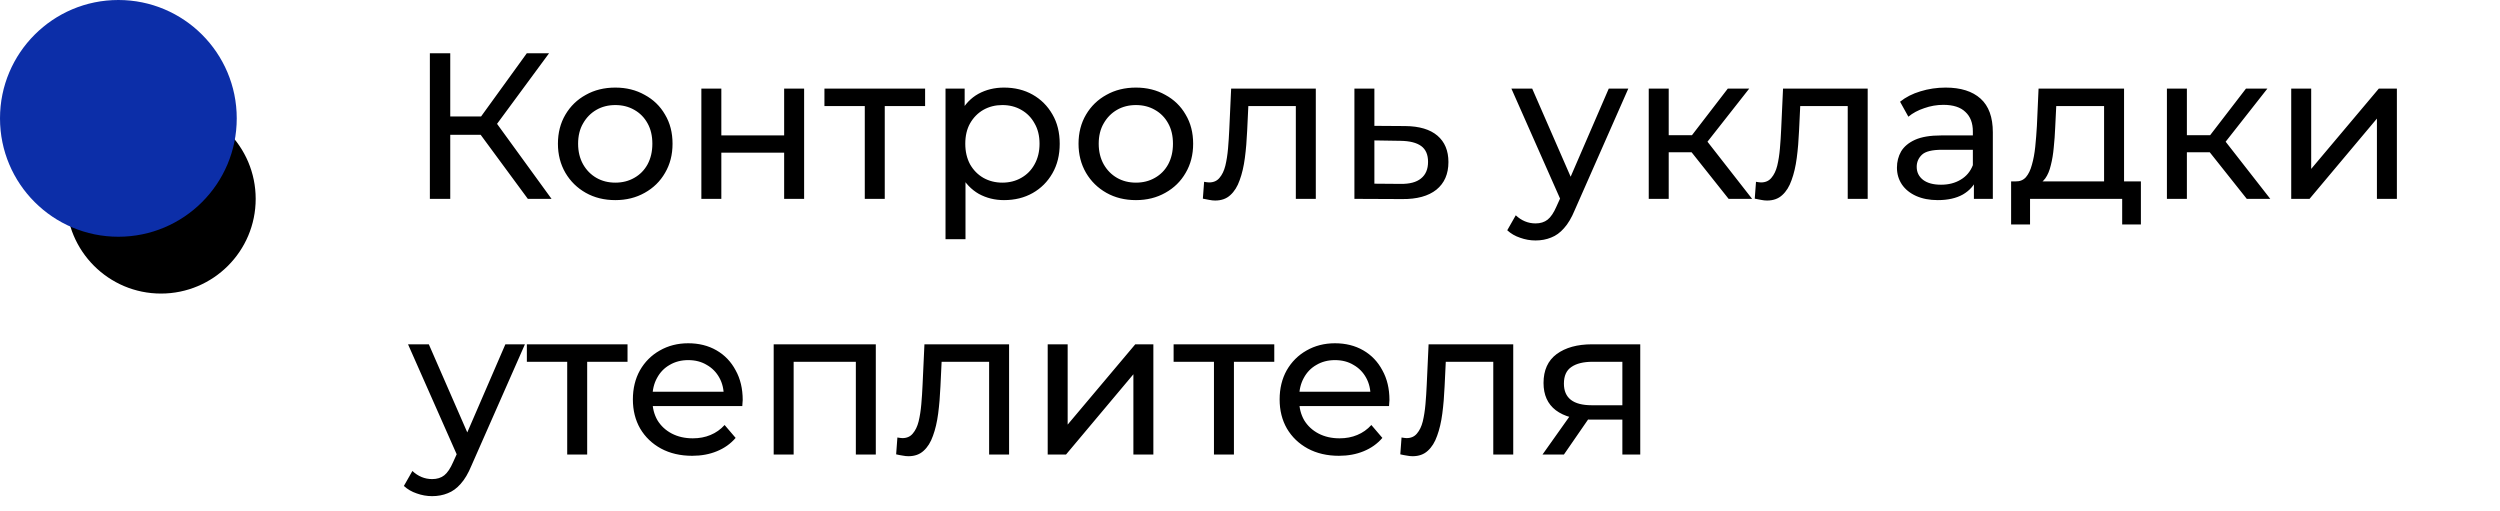 <?xml version="1.0" encoding="UTF-8"?> <svg xmlns="http://www.w3.org/2000/svg" width="264" height="54" viewBox="0 0 264 54" fill="none"> <path d="M55.74 21L50.16 13.422L51.94 12.324L58.243 21H55.74ZM45.394 21V5.625H47.547V21H45.394ZM46.888 14.235V12.302H51.874V14.235H46.888ZM52.137 13.554L50.117 13.246L55.63 5.625H57.98L52.137 13.554ZM64.979 21.132C63.808 21.132 62.768 20.875 61.86 20.363C60.953 19.851 60.235 19.148 59.708 18.254C59.181 17.346 58.917 16.322 58.917 15.179C58.917 14.023 59.181 12.998 59.708 12.104C60.235 11.211 60.953 10.515 61.86 10.018C62.768 9.505 63.808 9.249 64.979 9.249C66.136 9.249 67.168 9.505 68.076 10.018C68.999 10.515 69.716 11.211 70.229 12.104C70.756 12.983 71.02 14.008 71.02 15.179C71.02 16.336 70.756 17.361 70.229 18.254C69.716 19.148 68.999 19.851 68.076 20.363C67.168 20.875 66.136 21.132 64.979 21.132ZM64.979 19.287C65.726 19.287 66.392 19.118 66.978 18.782C67.579 18.445 68.047 17.969 68.384 17.354C68.721 16.724 68.889 15.999 68.889 15.179C68.889 14.345 68.721 13.627 68.384 13.027C68.047 12.412 67.579 11.936 66.978 11.599C66.392 11.262 65.726 11.094 64.979 11.094C64.233 11.094 63.566 11.262 62.981 11.599C62.395 11.936 61.926 12.412 61.575 13.027C61.223 13.627 61.048 14.345 61.048 15.179C61.048 15.999 61.223 16.724 61.575 17.354C61.926 17.969 62.395 18.445 62.981 18.782C63.566 19.118 64.233 19.287 64.979 19.287ZM74.064 21V9.359H76.173V14.301H82.806V9.359H84.915V21H82.806V16.124H76.173V21H74.064ZM91.321 21V10.655L91.849 11.204H87.06V9.359H97.691V11.204H92.925L93.43 10.655V21H91.321ZM106.019 21.132C105.053 21.132 104.167 20.912 103.362 20.473C102.571 20.019 101.934 19.353 101.451 18.474C100.982 17.596 100.748 16.497 100.748 15.179C100.748 13.861 100.975 12.763 101.429 11.885C101.897 11.006 102.527 10.347 103.318 9.908C104.123 9.469 105.024 9.249 106.019 9.249C107.162 9.249 108.172 9.498 109.051 9.996C109.929 10.493 110.625 11.189 111.137 12.082C111.65 12.961 111.906 13.993 111.906 15.179C111.906 16.365 111.65 17.405 111.137 18.298C110.625 19.192 109.929 19.887 109.051 20.385C108.172 20.883 107.162 21.132 106.019 21.132ZM99.847 25.261V9.359H101.868V12.5L101.736 15.201L101.956 17.903V25.261H99.847ZM105.844 19.287C106.591 19.287 107.257 19.118 107.843 18.782C108.443 18.445 108.911 17.969 109.248 17.354C109.6 16.724 109.775 15.999 109.775 15.179C109.775 14.345 109.6 13.627 109.248 13.027C108.911 12.412 108.443 11.936 107.843 11.599C107.257 11.262 106.591 11.094 105.844 11.094C105.112 11.094 104.445 11.262 103.845 11.599C103.259 11.936 102.791 12.412 102.439 13.027C102.102 13.627 101.934 14.345 101.934 15.179C101.934 15.999 102.102 16.724 102.439 17.354C102.791 17.969 103.259 18.445 103.845 18.782C104.445 19.118 105.112 19.287 105.844 19.287ZM119.956 21.132C118.784 21.132 117.744 20.875 116.837 20.363C115.929 19.851 115.211 19.148 114.684 18.254C114.157 17.346 113.893 16.322 113.893 15.179C113.893 14.023 114.157 12.998 114.684 12.104C115.211 11.211 115.929 10.515 116.837 10.018C117.744 9.505 118.784 9.249 119.956 9.249C121.112 9.249 122.145 9.505 123.053 10.018C123.975 10.515 124.693 11.211 125.205 12.104C125.732 12.983 125.996 14.008 125.996 15.179C125.996 16.336 125.732 17.361 125.205 18.254C124.693 19.148 123.975 19.851 123.053 20.363C122.145 20.875 121.112 21.132 119.956 21.132ZM119.956 19.287C120.702 19.287 121.369 19.118 121.954 18.782C122.555 18.445 123.023 17.969 123.36 17.354C123.697 16.724 123.865 15.999 123.865 15.179C123.865 14.345 123.697 13.627 123.36 13.027C123.023 12.412 122.555 11.936 121.954 11.599C121.369 11.262 120.702 11.094 119.956 11.094C119.209 11.094 118.543 11.262 117.957 11.599C117.371 11.936 116.902 12.412 116.551 13.027C116.2 13.627 116.024 14.345 116.024 15.179C116.024 15.999 116.2 16.724 116.551 17.354C116.902 17.969 117.371 18.445 117.957 18.782C118.543 19.118 119.209 19.287 119.956 19.287ZM127.022 20.978L127.154 19.199C127.256 19.213 127.352 19.228 127.439 19.243C127.527 19.258 127.608 19.265 127.681 19.265C128.15 19.265 128.516 19.104 128.779 18.782C129.057 18.459 129.262 18.035 129.394 17.508C129.526 16.966 129.621 16.358 129.68 15.684C129.738 15.011 129.782 14.337 129.812 13.664L130.009 9.359H138.949V21H136.84V10.589L137.345 11.204H131.371L131.854 10.567L131.701 13.796C131.657 14.821 131.576 15.78 131.459 16.673C131.342 17.566 131.159 18.35 130.91 19.023C130.676 19.697 130.346 20.224 129.921 20.605C129.511 20.985 128.977 21.176 128.318 21.176C128.128 21.176 127.923 21.154 127.703 21.11C127.498 21.081 127.271 21.037 127.022 20.978ZM148.408 13.312C149.886 13.327 151.014 13.664 151.79 14.323C152.566 14.982 152.954 15.912 152.954 17.112C152.954 18.372 152.53 19.345 151.68 20.034C150.831 20.707 149.63 21.037 148.078 21.022L143.026 21V9.359H145.135V13.29L148.408 13.312ZM147.902 19.419C148.854 19.433 149.572 19.243 150.055 18.848C150.553 18.452 150.802 17.866 150.802 17.09C150.802 16.329 150.56 15.772 150.077 15.421C149.594 15.069 148.869 14.886 147.902 14.872L145.135 14.828V19.397L147.902 19.419ZM162.152 25.393C161.596 25.393 161.054 25.298 160.527 25.107C159.999 24.932 159.545 24.668 159.165 24.317L160.065 22.735C160.358 23.013 160.68 23.226 161.032 23.372C161.383 23.519 161.757 23.592 162.152 23.592C162.664 23.592 163.089 23.46 163.426 23.197C163.763 22.933 164.078 22.464 164.37 21.791L165.095 20.187L165.315 19.924L169.884 9.359H171.948L166.303 22.164C165.966 22.984 165.586 23.628 165.161 24.097C164.751 24.566 164.297 24.895 163.799 25.085C163.301 25.29 162.752 25.393 162.152 25.393ZM164.92 21.373L159.604 9.359H161.801L166.325 19.726L164.92 21.373ZM182.542 21L178.039 15.333L179.774 14.279L185.024 21H182.542ZM174.107 21V9.359H176.216V21H174.107ZM175.579 16.08V14.279H179.423V16.08H175.579ZM179.95 15.421L177.995 15.157L182.454 9.359H184.716L179.95 15.421ZM185.302 20.978L185.433 19.199C185.536 19.213 185.631 19.228 185.719 19.243C185.807 19.258 185.887 19.265 185.961 19.265C186.429 19.265 186.795 19.104 187.059 18.782C187.337 18.459 187.542 18.035 187.674 17.508C187.806 16.966 187.901 16.358 187.959 15.684C188.018 15.011 188.062 14.337 188.091 13.664L188.289 9.359H197.228V21H195.12V10.589L195.625 11.204H189.651L190.134 10.567L189.98 13.796C189.936 14.821 189.856 15.78 189.738 16.673C189.621 17.566 189.438 18.35 189.189 19.023C188.955 19.697 188.626 20.224 188.201 20.605C187.791 20.985 187.256 21.176 186.598 21.176C186.407 21.176 186.202 21.154 185.983 21.11C185.777 21.081 185.551 21.037 185.302 20.978ZM208.444 21V18.54L208.334 18.079V13.883C208.334 12.99 208.071 12.302 207.544 11.819C207.031 11.321 206.255 11.072 205.215 11.072C204.527 11.072 203.854 11.189 203.195 11.423C202.536 11.643 201.979 11.943 201.525 12.324L200.647 10.742C201.247 10.259 201.965 9.893 202.799 9.644C203.649 9.381 204.534 9.249 205.457 9.249C207.053 9.249 208.283 9.637 209.147 10.413C210.011 11.189 210.443 12.375 210.443 13.971V21H208.444ZM204.622 21.132C203.758 21.132 202.997 20.985 202.338 20.692C201.694 20.4 201.196 19.997 200.844 19.484C200.493 18.957 200.317 18.364 200.317 17.705C200.317 17.076 200.464 16.505 200.757 15.992C201.064 15.479 201.555 15.069 202.228 14.762C202.916 14.454 203.839 14.301 204.996 14.301H208.686V15.816H205.084C204.029 15.816 203.319 15.992 202.953 16.343C202.587 16.695 202.404 17.12 202.404 17.617C202.404 18.189 202.631 18.65 203.085 19.001C203.539 19.338 204.168 19.506 204.974 19.506C205.765 19.506 206.453 19.331 207.038 18.979C207.639 18.628 208.071 18.115 208.334 17.442L208.752 18.891C208.474 19.58 207.983 20.129 207.28 20.539C206.577 20.934 205.691 21.132 204.622 21.132ZM222.191 20.012V11.204H217.139L217.03 13.444C217 14.176 216.949 14.886 216.876 15.575C216.817 16.248 216.715 16.871 216.568 17.442C216.436 18.013 216.239 18.481 215.975 18.848C215.712 19.213 215.36 19.441 214.921 19.528L212.834 19.155C213.288 19.17 213.654 19.023 213.932 18.716C214.211 18.393 214.423 17.954 214.569 17.398C214.731 16.841 214.848 16.212 214.921 15.509C214.994 14.791 215.053 14.052 215.097 13.29L215.272 9.359H224.3V20.012H222.191ZM212.373 23.702V19.155H226.079V23.702H224.102V21H214.372V23.702H212.373ZM237.26 21L232.758 15.333L234.493 14.279L239.742 21H237.26ZM228.826 21V9.359H230.935V21H228.826ZM230.298 16.08V14.279H234.141V16.08H230.298ZM234.669 15.421L232.714 15.157L237.173 9.359H239.435L234.669 15.421ZM241.953 21V9.359H244.062V17.837L251.201 9.359H253.111V21H251.003V12.522L243.886 21H241.953ZM45.636 52.393C45.079 52.393 44.538 52.298 44.01 52.107C43.483 51.932 43.029 51.668 42.649 51.317L43.549 49.735C43.842 50.013 44.164 50.226 44.516 50.372C44.867 50.519 45.24 50.592 45.636 50.592C46.148 50.592 46.573 50.46 46.91 50.197C47.246 49.933 47.561 49.464 47.854 48.791L48.579 47.187L48.799 46.924L53.367 36.359H55.432L49.787 49.164C49.45 49.984 49.07 50.628 48.645 51.097C48.235 51.566 47.781 51.895 47.283 52.085C46.785 52.29 46.236 52.393 45.636 52.393ZM48.403 48.373L43.088 36.359H45.284L49.809 46.726L48.403 48.373ZM59.897 48V37.655L60.424 38.204H55.636V36.359H66.267V38.204H61.501L62.006 37.655V48H59.897ZM73.092 48.132C71.847 48.132 70.749 47.876 69.797 47.363C68.86 46.85 68.128 46.148 67.601 45.254C67.088 44.361 66.832 43.336 66.832 42.179C66.832 41.023 67.081 39.998 67.579 39.104C68.091 38.211 68.787 37.516 69.666 37.018C70.559 36.505 71.562 36.249 72.675 36.249C73.802 36.249 74.798 36.498 75.662 36.996C76.526 37.493 77.2 38.196 77.683 39.104C78.181 39.998 78.43 41.044 78.43 42.245C78.43 42.333 78.422 42.436 78.407 42.553C78.407 42.67 78.4 42.78 78.386 42.882H68.48V41.367H77.287L76.431 41.894C76.445 41.147 76.292 40.481 75.969 39.895C75.647 39.309 75.201 38.855 74.63 38.533C74.073 38.196 73.421 38.028 72.675 38.028C71.943 38.028 71.291 38.196 70.72 38.533C70.149 38.855 69.702 39.317 69.38 39.917C69.058 40.503 68.897 41.176 68.897 41.938V42.289C68.897 43.065 69.073 43.761 69.424 44.376C69.79 44.976 70.295 45.445 70.939 45.782C71.584 46.118 72.323 46.287 73.158 46.287C73.846 46.287 74.469 46.17 75.025 45.935C75.596 45.701 76.094 45.35 76.519 44.881L77.683 46.243C77.156 46.858 76.497 47.326 75.706 47.649C74.93 47.971 74.058 48.132 73.092 48.132ZM81.701 48V36.359H92.485V48H90.377V37.677L90.882 38.204H83.304L83.809 37.677V48H81.701ZM94.633 47.978L94.764 46.199C94.867 46.214 94.962 46.228 95.05 46.243C95.138 46.258 95.218 46.265 95.292 46.265C95.76 46.265 96.126 46.104 96.39 45.782C96.668 45.459 96.873 45.035 97.005 44.508C97.137 43.966 97.232 43.358 97.29 42.684C97.349 42.011 97.393 41.337 97.422 40.664L97.62 36.359H106.559V48H104.451V37.589L104.956 38.204H98.982L99.465 37.567L99.311 40.796C99.267 41.821 99.187 42.78 99.07 43.673C98.952 44.566 98.769 45.35 98.52 46.023C98.286 46.697 97.957 47.224 97.532 47.605C97.122 47.985 96.588 48.176 95.928 48.176C95.738 48.176 95.533 48.154 95.314 48.11C95.109 48.081 94.882 48.037 94.633 47.978ZM110.637 48V36.359H112.745V44.837L119.884 36.359H121.795V48H119.686V39.522L112.57 48H110.637ZM128.194 48V37.655L128.721 38.204H123.933V36.359H134.564V38.204H129.797L130.303 37.655V48H128.194ZM141.389 48.132C140.144 48.132 139.046 47.876 138.094 47.363C137.157 46.85 136.425 46.148 135.898 45.254C135.385 44.361 135.129 43.336 135.129 42.179C135.129 41.023 135.378 39.998 135.876 39.104C136.388 38.211 137.084 37.516 137.962 37.018C138.855 36.505 139.859 36.249 140.971 36.249C142.099 36.249 143.095 36.498 143.959 36.996C144.823 37.493 145.496 38.196 145.979 39.104C146.477 39.998 146.726 41.044 146.726 42.245C146.726 42.333 146.719 42.436 146.704 42.553C146.704 42.67 146.697 42.78 146.682 42.882H136.776V41.367H145.584L144.727 41.894C144.742 41.147 144.588 40.481 144.266 39.895C143.944 39.309 143.497 38.855 142.926 38.533C142.37 38.196 141.718 38.028 140.971 38.028C140.239 38.028 139.588 38.196 139.017 38.533C138.445 38.855 137.999 39.317 137.677 39.917C137.355 40.503 137.193 41.176 137.193 41.938V42.289C137.193 43.065 137.369 43.761 137.721 44.376C138.087 44.976 138.592 45.445 139.236 45.782C139.88 46.118 140.62 46.287 141.455 46.287C142.143 46.287 142.765 46.17 143.322 45.935C143.893 45.701 144.391 45.35 144.815 44.881L145.979 46.243C145.452 46.858 144.793 47.326 144.003 47.649C143.226 47.971 142.355 48.132 141.389 48.132ZM147.871 47.978L148.003 46.199C148.106 46.214 148.201 46.228 148.289 46.243C148.377 46.258 148.457 46.265 148.53 46.265C148.999 46.265 149.365 46.104 149.629 45.782C149.907 45.459 150.112 45.035 150.244 44.508C150.375 43.966 150.471 43.358 150.529 42.684C150.588 42.011 150.632 41.337 150.661 40.664L150.859 36.359H159.798V48H157.69V37.589L158.195 38.204H152.22L152.704 37.567L152.55 40.796C152.506 41.821 152.425 42.78 152.308 43.673C152.191 44.566 152.008 45.35 151.759 46.023C151.525 46.697 151.195 47.224 150.771 47.605C150.361 47.985 149.826 48.176 149.167 48.176C148.977 48.176 148.772 48.154 148.552 48.11C148.347 48.081 148.12 48.037 147.871 47.978ZM171.322 48V43.915L171.651 44.31H167.939C166.387 44.31 165.171 43.98 164.293 43.322C163.429 42.663 162.997 41.703 162.997 40.444C162.997 39.097 163.458 38.079 164.381 37.391C165.318 36.703 166.563 36.359 168.115 36.359H173.211V48H171.322ZM162.887 48L166.05 43.541H168.225L165.149 48H162.887ZM171.322 43.256V37.611L171.651 38.204H168.181C167.214 38.204 166.467 38.387 165.94 38.753C165.413 39.104 165.149 39.69 165.149 40.51C165.149 42.033 166.131 42.794 168.093 42.794H171.651L171.322 43.256Z" fill="black"></path> <circle cx="17" cy="21" r="10" fill="black"></circle> <circle cx="12.5" cy="12.5" r="12.5" fill="#0C2EA8"></circle> </svg> 